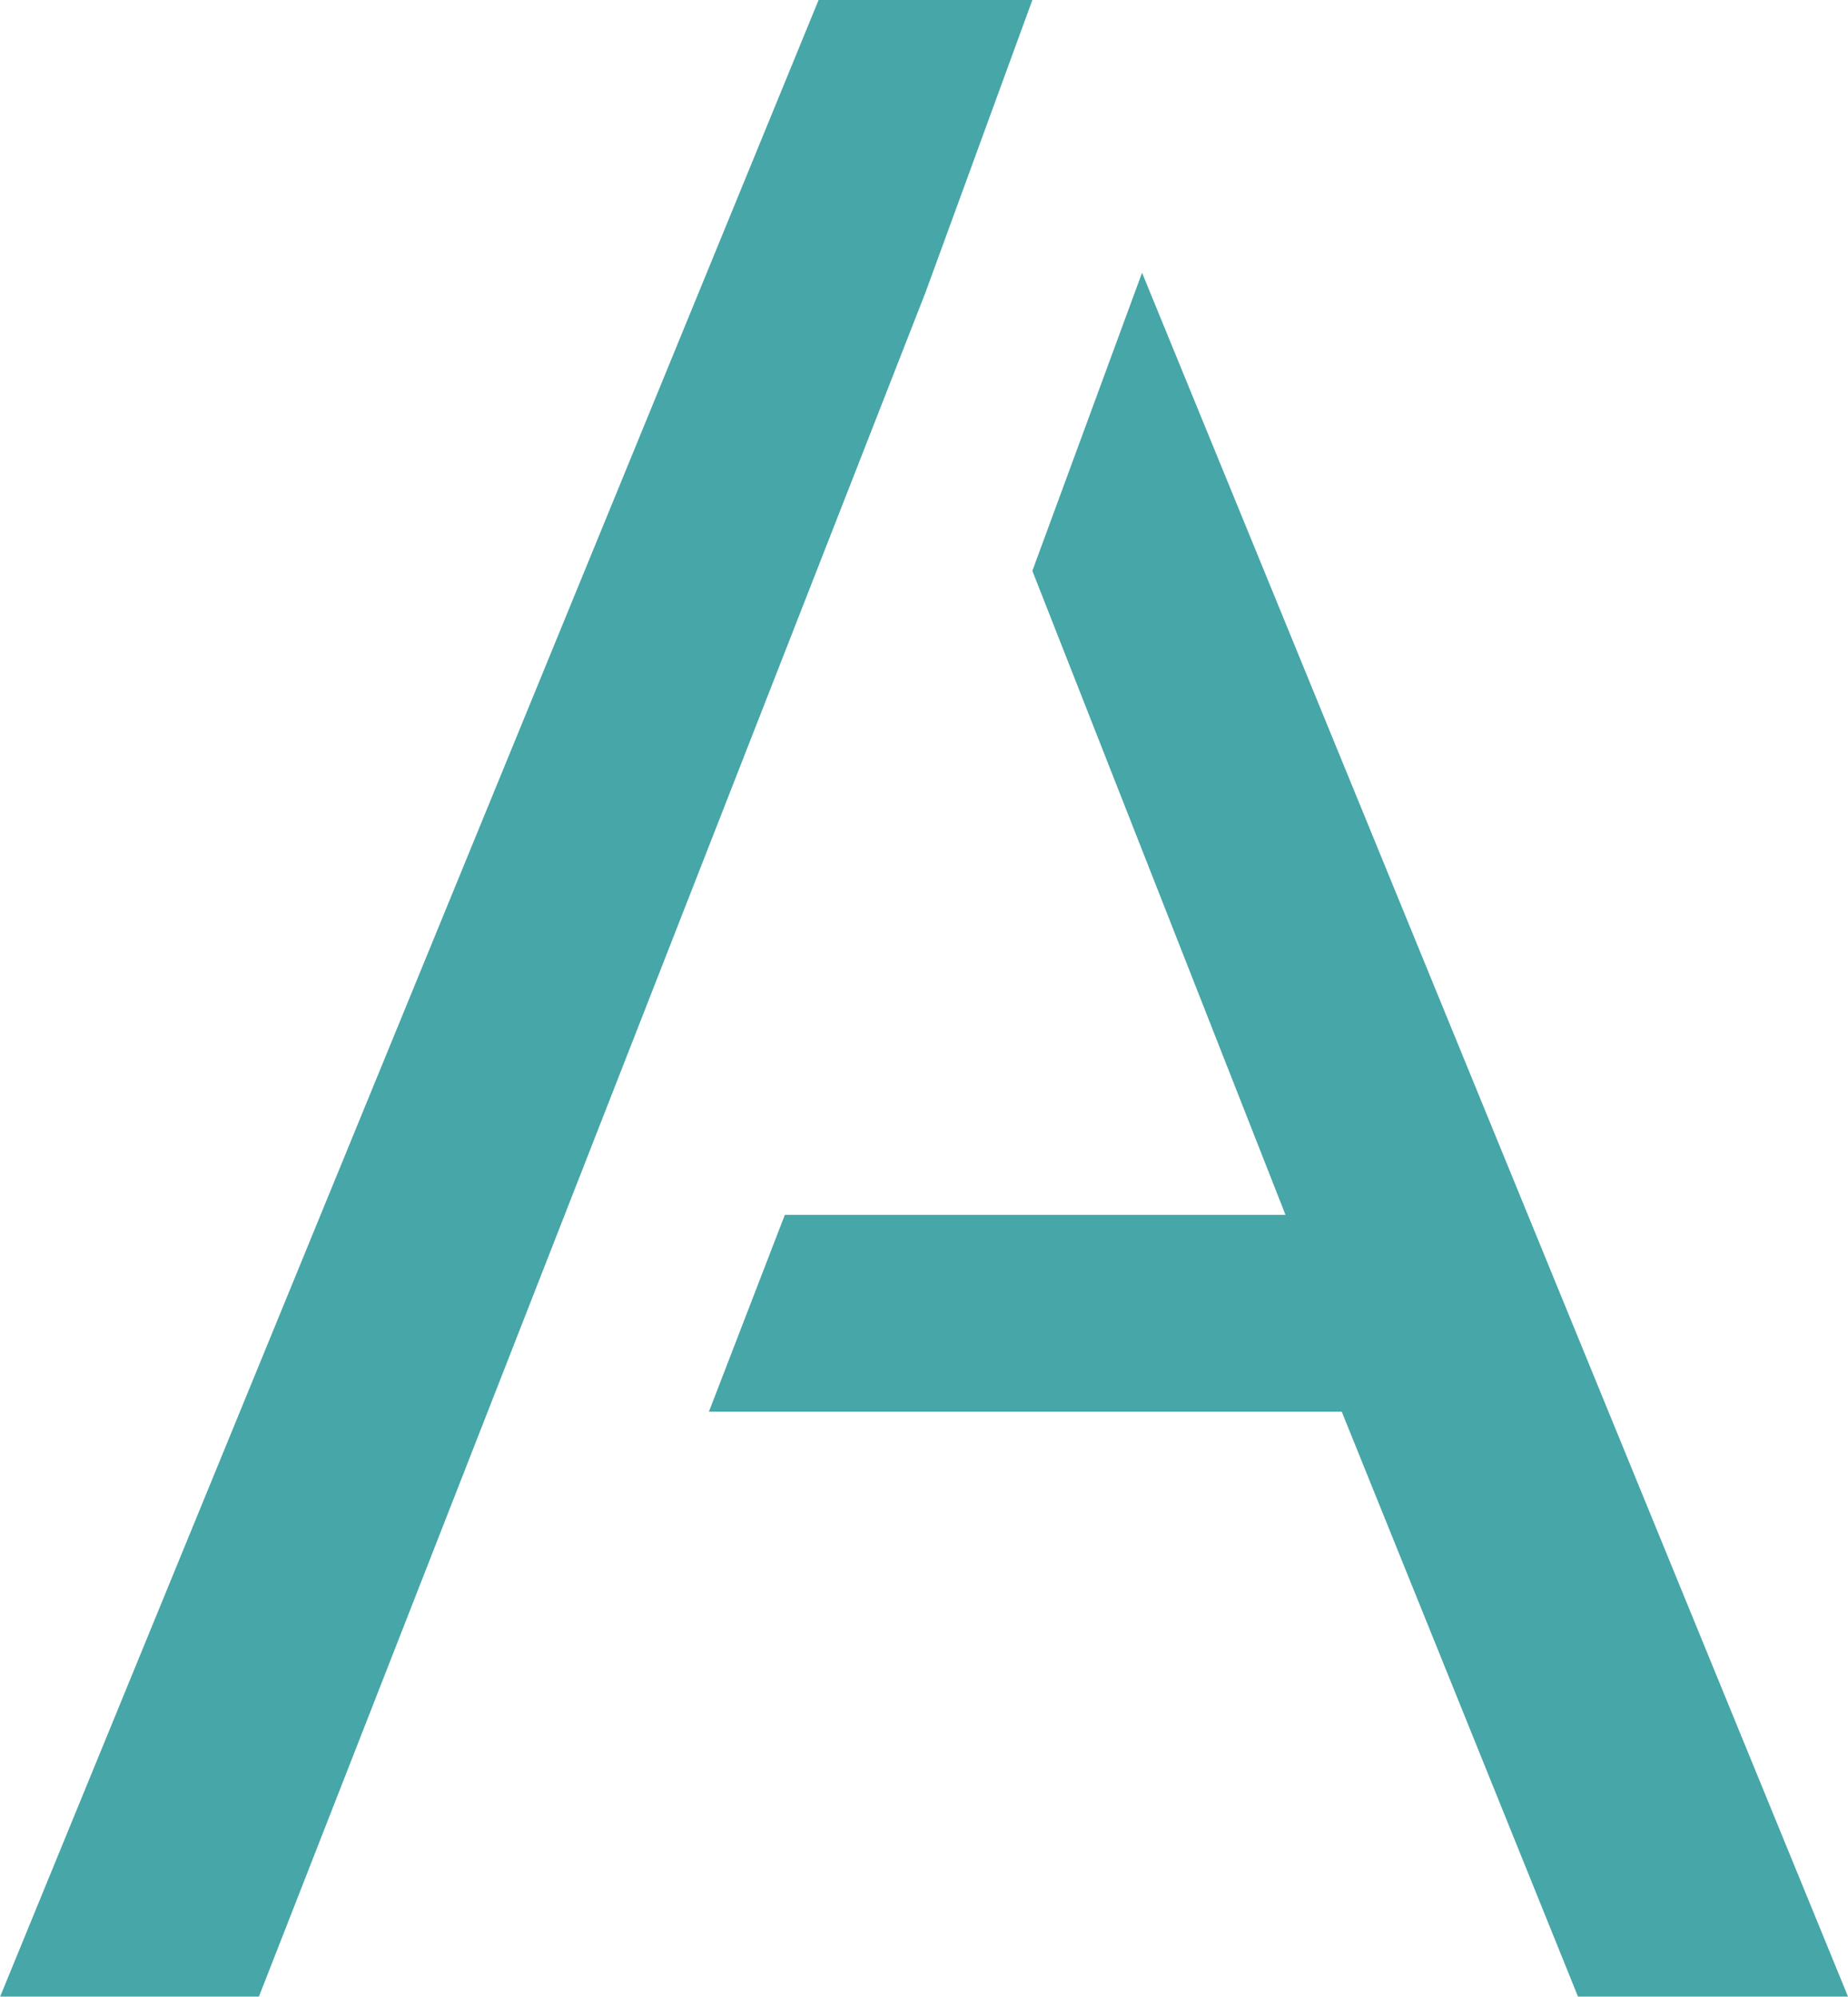 <svg xmlns:dc="http://purl.org/dc/elements/1.1/" xmlns:cc="http://creativecommons.org/ns#" xmlns:rdf="http://www.w3.org/1999/02/22-rdf-syntax-ns#" xmlns:svg="http://www.w3.org/2000/svg" xmlns="http://www.w3.org/2000/svg" xmlns:xlink="http://www.w3.org/1999/xlink" id="svg467251" version="1.1" viewBox="288.38 348.72 66.23 71.57">
  <defs id="defs467255"/>
  <linearGradient spreadMethod="pad" y2="30%" x2="-10%" y1="120%" x1="30%" id="3d_gradient2-logo-8deeb678-af7b-43af-a48a-cc612d56abf8" fill="#FFFFFF">
    <stop id="stop467232" stop-opacity="1" stop-color="#ffffff" offset="0%" fill="#FFFFFF"/>
    <stop id="stop467234" stop-opacity="1" stop-color="#000000" offset="100%" fill="#FFFFFF"/>
  </linearGradient>
  <linearGradient gradientTransform="rotate(-30)" spreadMethod="pad" y2="30%" x2="-10%" y1="120%" x1="30%" id="3d_gradient3-logo-8deeb678-af7b-43af-a48a-cc612d56abf8" fill="#FFFFFF">
    <stop id="stop467237" stop-opacity="1" stop-color="#ffffff" offset="0%" fill="#FFFFFF"/>
    <stop id="stop467239" stop-opacity="1" stop-color="#cccccc" offset="50%" fill="#FFFFFF"/>
    <stop id="stop467241" stop-opacity="1" stop-color="#000000" offset="100%" fill="#FFFFFF"/>
  </linearGradient>
  <g id="logo-group" fill="#FFFFFF">
    <image xlink:href="" id="container" x="272" y="144" width="480" height="480" style="display: none;" transform="translate(0 0)" fill="#FFFFFF"/>
    <g id="logo-center" transform="translate(238.385 0)" fill="#FFFFFF">
      <image xlink:href="" id="icon_container" style="display: none;" x="0" y="0" fill="#FFFFFF"/>
      <g id="slogan" style="font-style:normal;font-weight:500;font-size:32px;line-height:1;font-family:'Raleway Medium Alt1';font-variant-ligatures:none;text-align:center;text-anchor:middle" transform="translate(0 0)" fill="#FFFFFF"/>
      <g id="title" style="font-style:normal;font-weight:500;font-size:72px;line-height:1;font-family:'Raleway Medium Alt1';font-variant-ligatures:none;text-align:center;text-anchor:middle" transform="translate(0 0)" fill="#FFFFFF">
        <path id="path467260" style="font-style:normal;font-weight:500;font-size:72px;line-height:1;font-family:'Raleway Medium Alt1';font-variant-ligatures:none;text-align:center;text-anchor:middle" d="m 380.866,-44.136 -2.808,7.632 6.48,16.488 h -12.816 l -1.944,5.04 h 16.2 L 392.026,0 h 6.912 z m -2.808,-6.984 h -5.472 L 351.634,0 h 6.624 l 17.064,-43.632 z" stroke-width="0px" stroke-linejoin="miter" stroke-miterlimit="2" fill="#46A6A8" stroke="#46A6A8" transform="translate(0 317.728) translate(50 30.992) scale(1.4) translate(-351.634 51.12)"/>
      </g>
      <image xlink:href="" id="icon" style="display: none;" x="0" y="0" fill="#FFFFFF"/>
    </g>
  </g>
</svg>